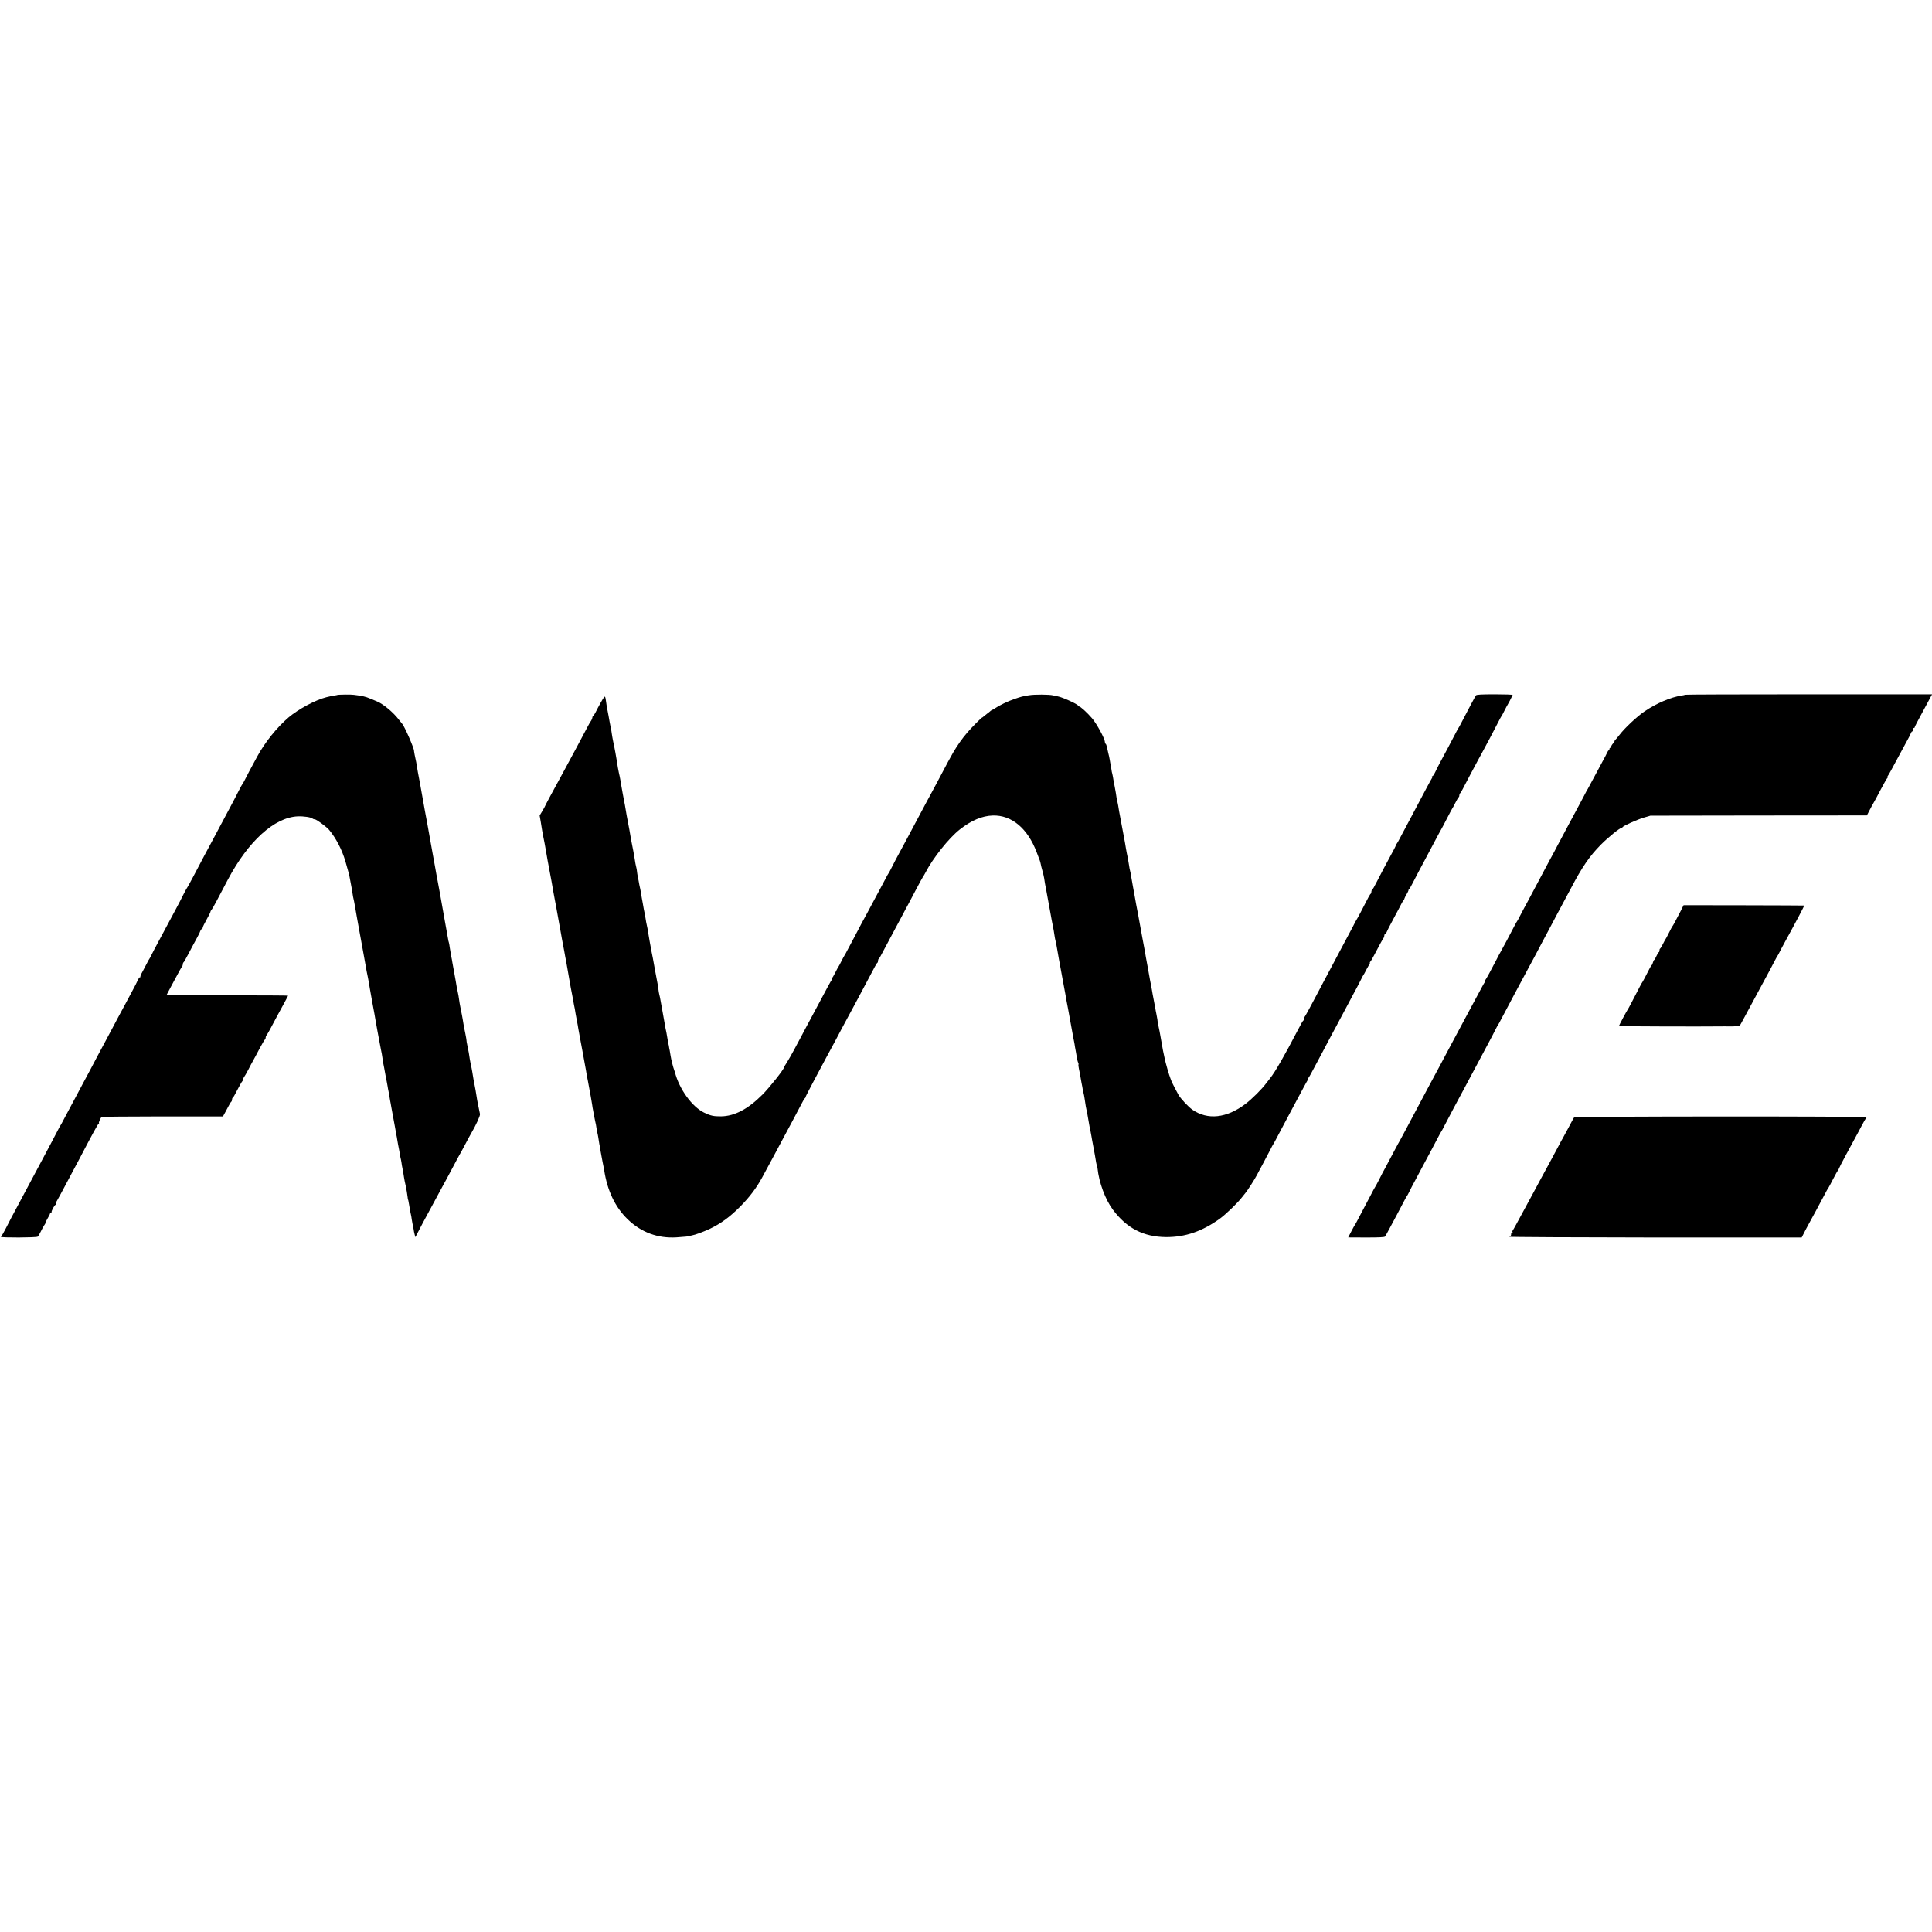 <?xml version="1.0" standalone="no"?>
<!DOCTYPE svg PUBLIC "-//W3C//DTD SVG 20010904//EN"
 "http://www.w3.org/TR/2001/REC-SVG-20010904/DTD/svg10.dtd">
<svg version="1.0" xmlns="http://www.w3.org/2000/svg"
 width="2240pt" height="2240pt" viewBox="0 0 2240 2240"
 preserveAspectRatio="xMidYMid meet">
<g transform="translate(0,2240) scale(0.1,-0.1)"
fill="#000000" stroke="none">
<path d="M3917 14344 c-1 -1 -18 -5 -37 -8 -33 -5 -57 -10 -97 -20 -124 -31
-321 -136 -436 -233 -136 -116 -275 -289 -364 -453 -70 -128 -128 -238 -146
-275 -11 -22 -22 -42 -26 -45 -3 -3 -23 -39 -44 -80 -20 -41 -58 -113 -83
-160 -55 -103 -125 -234 -189 -355 -26 -49 -60 -112 -75 -140 -27 -49 -51 -95
-180 -340 -35 -66 -66 -122 -69 -125 -3 -3 -23 -39 -44 -80 -20 -41 -56 -111
-80 -155 -45 -83 -122 -228 -214 -400 -30 -55 -64 -120 -76 -145 -12 -25 -24
-47 -27 -50 -3 -3 -14 -23 -25 -45 -11 -22 -34 -66 -51 -97 -18 -31 -30 -59
-26 -62 3 -3 1 -6 -5 -6 -6 0 -18 -17 -27 -37 -9 -21 -29 -60 -44 -88 -15 -27
-58 -108 -96 -180 -38 -71 -78 -146 -89 -165 -11 -19 -42 -78 -69 -130 -28
-52 -67 -126 -88 -165 -21 -38 -58 -108 -83 -155 -49 -95 -113 -214 -162 -305
-18 -33 -56 -105 -85 -160 -29 -55 -66 -125 -83 -155 -16 -30 -44 -82 -61
-115 -17 -33 -33 -62 -36 -65 -3 -3 -16 -27 -30 -55 -14 -27 -48 -93 -76 -145
-28 -52 -73 -138 -101 -190 -28 -52 -67 -126 -88 -165 -21 -38 -57 -106 -80
-150 -23 -44 -67 -125 -96 -180 -94 -175 -113 -211 -159 -302 -25 -48 -48 -89
-52 -91 -5 -2 -8 -7 -8 -12 0 -12 412 -10 427 2 7 5 22 31 34 56 12 26 31 59
41 75 11 15 17 27 14 27 -3 0 8 23 24 50 17 28 30 55 30 60 0 6 4 10 10 10 5
0 9 3 8 8 -3 12 35 82 44 82 5 0 7 4 4 8 -3 5 4 24 16 43 11 19 48 86 81 149
33 63 75 142 93 175 18 33 54 101 80 150 158 302 217 410 228 417 6 4 8 8 3 8
-6 0 17 56 30 70 3 3 320 5 706 6 l702 0 22 40 c12 21 32 58 44 82 12 23 25
45 30 48 5 3 9 14 9 24 0 10 3 20 8 22 7 3 16 19 76 133 17 33 36 63 41 67 6
4 6 8 2 8 -5 0 0 12 10 28 11 15 34 56 53 92 18 36 42 81 53 100 11 19 45 82
75 140 31 58 59 106 64 108 4 2 8 11 8 21 0 9 4 21 9 26 5 6 23 35 39 65 49
93 123 231 169 314 23 43 43 80 43 82 0 2 -318 4 -706 4 l-705 0 57 108 c92
172 116 216 125 226 5 6 9 18 9 27 0 10 3 19 8 21 4 2 30 48 59 103 28 55 68
129 88 165 20 36 41 77 46 93 6 15 15 27 20 27 5 0 9 6 9 14 0 8 20 50 45 94
25 44 45 85 45 90 0 6 6 17 13 24 6 7 30 48 52 90 22 43 52 99 66 125 14 26
46 86 70 133 239 450 540 722 810 735 68 3 157 -10 173 -26 6 -5 17 -9 27 -9
18 0 133 -85 164 -121 81 -97 150 -230 190 -367 39 -134 44 -153 55 -217 6
-33 13 -71 16 -85 3 -14 7 -41 10 -60 5 -35 8 -55 19 -100 3 -14 8 -41 11 -60
4 -29 34 -191 58 -325 3 -17 8 -43 11 -60 3 -16 12 -66 20 -110 8 -44 16 -91
19 -105 26 -149 33 -185 41 -220 3 -14 8 -40 11 -58 2 -18 20 -119 39 -225 20
-106 38 -205 40 -222 7 -41 34 -190 45 -245 5 -25 12 -63 16 -85 4 -22 9 -47
11 -55 2 -8 5 -28 7 -45 2 -16 6 -46 10 -65 4 -19 8 -42 10 -50 2 -8 6 -31 9
-50 4 -19 9 -46 11 -60 2 -14 7 -36 10 -50 3 -14 7 -38 10 -55 2 -16 7 -41 10
-55 3 -14 8 -38 10 -55 3 -16 7 -43 10 -60 4 -16 8 -43 11 -60 3 -16 7 -41 10
-55 3 -14 8 -40 11 -59 3 -18 8 -43 10 -55 2 -11 8 -46 14 -76 5 -30 12 -68
15 -85 4 -16 8 -41 10 -55 4 -26 13 -76 22 -120 3 -14 6 -34 8 -45 1 -11 5
-31 8 -45 4 -14 9 -41 12 -60 2 -19 7 -46 10 -60 10 -51 14 -76 19 -110 6 -35
9 -52 20 -100 7 -30 18 -96 22 -130 1 -14 3 -26 4 -27 3 -4 5 -12 14 -66 4
-27 10 -59 12 -70 12 -55 16 -74 18 -97 2 -14 6 -36 9 -50 4 -14 9 -41 12 -60
2 -19 8 -48 13 -65 l8 -29 32 62 c30 58 71 136 117 220 11 20 41 75 66 122 26
47 66 121 89 165 24 44 50 93 60 110 9 16 45 84 80 150 35 66 66 125 70 130 4
6 31 55 60 110 29 55 60 114 70 130 57 96 108 208 105 228 -3 12 -12 56 -20
98 -9 42 -18 92 -20 110 -4 33 -15 91 -35 194 -5 28 -11 66 -14 85 -6 35 -9
52 -20 100 -5 23 -14 77 -21 126 -2 11 -9 47 -16 80 -7 32 -12 62 -11 66 1 3
-6 39 -14 80 -9 40 -17 87 -20 103 -2 17 -6 41 -9 55 -3 14 -7 39 -10 55 -3
17 -11 55 -17 85 -6 30 -12 64 -13 75 -3 28 -15 97 -20 115 -3 8 -7 32 -11 54
-3 21 -8 48 -10 60 -6 30 -36 197 -40 221 -1 11 -7 43 -13 70 -5 28 -12 70
-16 95 -3 25 -8 53 -11 63 -4 11 -8 29 -9 40 -7 41 -31 176 -39 217 -5 24 -16
87 -56 315 -11 61 -22 121 -25 135 -3 14 -10 52 -16 85 -5 33 -12 71 -15 85
-2 14 -16 88 -30 165 -26 150 -26 149 -43 240 -6 33 -14 74 -16 90 -3 17 -10
53 -15 80 -5 28 -11 61 -14 75 -2 14 -13 77 -25 140 -11 63 -23 129 -26 145
-3 17 -8 44 -11 60 -16 82 -25 133 -29 160 -2 17 -6 41 -9 55 -15 68 -27 130
-26 132 8 17 -114 297 -139 318 -3 3 -19 23 -36 45 -61 82 -180 182 -253 212
-20 8 -50 21 -67 28 -40 17 -66 26 -90 31 -99 19 -131 22 -208 21 -48 -1 -89
-2 -90 -3z"/>
<path d="M11930 14339 c-75 -12 -92 -17 -168 -43 -77 -26 -179 -76 -224 -107
-14 -10 -29 -19 -33 -19 -3 0 -12 -6 -20 -12 -7 -7 -25 -22 -41 -33 -15 -11
-33 -26 -40 -32 -7 -7 -15 -13 -18 -13 -7 0 -122 -116 -169 -171 -62 -72 -116
-149 -166 -234 -43 -76 -66 -118 -159 -295 -21 -41 -54 -102 -72 -135 -18 -33
-51 -94 -73 -135 -21 -41 -58 -109 -80 -150 -47 -89 -85 -160 -157 -295 -29
-55 -69 -129 -89 -165 -20 -36 -54 -101 -76 -145 -22 -44 -42 -82 -46 -85 -3
-3 -18 -30 -33 -60 -16 -30 -45 -84 -64 -120 -19 -36 -53 -99 -75 -140 -21
-41 -51 -95 -64 -120 -14 -25 -48 -88 -76 -140 -27 -52 -69 -131 -92 -175 -24
-44 -56 -105 -72 -135 -15 -30 -30 -57 -33 -60 -3 -3 -18 -32 -35 -65 -16 -33
-32 -62 -35 -65 -3 -3 -18 -32 -35 -65 -16 -33 -34 -63 -40 -67 -5 -4 -6 -8
-1 -8 5 0 4 -6 -1 -12 -12 -15 -34 -56 -203 -373 -22 -41 -57 -108 -79 -147
-21 -40 -54 -102 -73 -138 -19 -36 -56 -105 -83 -155 -26 -49 -63 -113 -81
-142 -19 -28 -34 -55 -34 -58 0 -22 -168 -234 -250 -316 -166 -167 -323 -250
-479 -252 -87 -1 -123 7 -199 44 -139 68 -288 274 -337 469 -1 3 -4 12 -7 20
-14 37 -36 125 -43 170 -2 14 -7 41 -10 60 -4 19 -9 44 -10 55 -2 11 -4 20 -5
20 -1 0 -3 9 -4 20 -2 11 -6 40 -11 65 -7 43 -9 54 -19 99 -2 10 -7 36 -10 57
-7 43 -17 99 -23 129 -2 11 -10 58 -19 105 -8 47 -17 94 -21 105 -3 11 -7 36
-9 55 -1 19 -5 46 -9 60 -3 14 -17 88 -31 165 -24 134 -28 157 -39 208 -9 45
-37 203 -41 232 -2 17 -8 50 -14 75 -6 25 -12 59 -14 75 -3 17 -7 42 -10 58
-8 35 -15 73 -22 116 -3 18 -8 43 -10 55 -2 11 -7 37 -9 56 -3 19 -8 46 -11
60 -9 40 -14 63 -19 95 -3 17 -8 44 -12 60 -3 17 -7 41 -8 55 -1 14 -5 34 -8
45 -5 18 -12 52 -22 120 -5 32 -15 85 -30 160 -8 39 -16 86 -19 105 -3 19 -12
71 -21 115 -8 44 -17 89 -19 100 -2 11 -7 40 -11 65 -8 49 -12 72 -20 110 -3
14 -10 52 -16 85 -5 33 -12 71 -15 85 -2 14 -7 39 -9 55 -3 17 -7 40 -10 53
-3 12 -7 32 -10 45 -3 12 -8 38 -11 57 -10 66 -12 78 -29 175 -10 55 -15 80
-26 130 -6 28 -12 66 -15 85 -2 19 -8 55 -14 80 -5 25 -17 86 -25 135 -9 50
-18 97 -20 105 -2 8 -6 39 -10 68 -6 44 -10 51 -20 40 -12 -12 -64 -105 -103
-183 -9 -16 -20 -33 -25 -36 -5 -3 -8 -9 -8 -13 1 -9 -12 -40 -18 -46 -4 -3
-19 -30 -35 -60 -15 -30 -50 -95 -77 -145 -26 -49 -59 -110 -72 -135 -13 -25
-38 -70 -54 -100 -16 -30 -48 -89 -70 -130 -61 -112 -110 -204 -170 -313 -29
-54 -53 -100 -53 -102 0 -2 -14 -28 -31 -57 l-32 -53 13 -75 c7 -41 14 -86 16
-100 2 -14 8 -45 13 -70 5 -25 12 -58 15 -75 2 -16 10 -57 16 -90 6 -33 15
-85 20 -115 6 -30 12 -66 15 -80 3 -14 9 -50 15 -80 6 -30 12 -66 15 -80 3
-14 12 -65 20 -115 9 -49 20 -110 25 -135 5 -25 12 -58 14 -75 8 -48 17 -98
22 -122 2 -13 6 -35 9 -50 3 -16 10 -55 16 -88 6 -33 12 -71 15 -85 21 -110
36 -189 39 -210 2 -14 6 -34 9 -45 4 -20 36 -204 42 -240 3 -19 18 -102 29
-155 3 -14 8 -41 11 -60 3 -19 7 -42 9 -50 4 -16 14 -67 20 -110 2 -14 9 -50
15 -80 6 -30 13 -68 15 -85 3 -16 7 -41 10 -55 3 -14 7 -38 10 -55 3 -16 10
-52 15 -80 5 -27 12 -63 15 -80 3 -16 6 -39 9 -50 2 -11 6 -36 10 -55 3 -19 8
-46 11 -60 3 -14 7 -38 10 -55 2 -16 6 -39 8 -50 7 -31 19 -98 23 -120 5 -29
11 -62 24 -130 6 -33 13 -76 16 -95 2 -19 7 -46 10 -60 3 -14 7 -37 9 -51 3
-14 9 -48 15 -75 7 -27 14 -65 16 -84 3 -19 7 -43 10 -53 3 -10 7 -32 10 -50
2 -18 8 -54 13 -82 6 -27 13 -66 15 -85 3 -19 8 -46 11 -60 3 -14 8 -40 11
-59 3 -18 8 -43 11 -55 2 -11 6 -30 8 -42 36 -238 127 -429 271 -569 157 -153
351 -225 569 -211 92 6 150 12 150 16 0 1 11 3 25 6 41 7 140 44 210 77 131
63 234 139 355 261 107 109 186 213 253 337 48 88 86 158 137 254 26 50 63
117 80 150 99 183 186 348 237 445 18 36 36 67 41 68 4 2 7 8 7 13 0 5 44 91
98 192 54 100 101 189 105 197 4 8 22 42 40 75 88 162 131 242 173 323 26 48
61 114 79 147 18 33 50 94 73 135 22 42 54 102 72 135 17 33 55 105 85 160 30
55 64 120 77 145 13 25 26 46 31 48 4 2 7 12 7 22 0 10 3 20 8 22 4 2 20 28
35 58 30 58 109 206 160 300 16 30 50 93 75 140 24 47 57 108 72 135 15 28 58
109 95 180 38 72 71 132 74 135 3 3 17 27 31 53 87 169 271 400 398 500 135
106 258 158 382 162 218 7 404 -148 509 -425 15 -41 32 -84 36 -95 4 -11 10
-31 12 -45 2 -14 11 -48 19 -76 8 -28 17 -66 20 -85 7 -48 9 -63 28 -159 25
-135 26 -141 42 -230 9 -47 17 -94 19 -105 2 -11 6 -31 9 -45 10 -47 16 -85
22 -125 3 -22 8 -47 10 -55 3 -8 9 -37 14 -65 12 -73 34 -194 75 -415 20 -107
38 -204 39 -215 2 -11 11 -58 20 -105 26 -145 35 -194 40 -220 2 -14 7 -41 11
-60 3 -19 7 -42 9 -50 1 -8 5 -28 9 -45 3 -16 9 -46 11 -65 3 -19 8 -46 11
-60 3 -14 8 -43 11 -65 4 -22 10 -47 15 -56 4 -9 6 -19 3 -21 -2 -3 0 -27 6
-54 6 -27 13 -61 15 -76 2 -15 8 -51 14 -80 6 -29 13 -65 15 -81 3 -15 7 -35
10 -45 3 -9 7 -33 10 -52 15 -101 18 -116 22 -132 4 -14 15 -71 30 -163 6 -36
11 -63 18 -91 2 -12 7 -39 11 -60 3 -22 11 -61 16 -89 14 -74 20 -108 24 -130
13 -82 17 -102 22 -115 3 -8 7 -24 8 -35 17 -166 91 -364 178 -480 161 -216
356 -316 617 -318 223 -1 420 67 625 215 71 52 209 186 255 247 14 18 32 41
40 50 18 19 111 164 132 206 8 17 41 77 72 135 31 58 69 130 84 160 15 30 29
57 32 60 3 3 17 28 31 55 14 28 48 91 74 140 27 50 65 122 85 160 21 39 56
106 80 150 24 44 61 114 83 155 22 41 44 81 49 88 6 6 7 12 2 12 -5 0 -4 4 1
8 6 4 20 25 31 47 12 22 46 85 75 140 29 55 67 127 85 160 18 33 47 89 66 125
19 36 56 106 83 155 26 50 70 131 96 180 26 50 68 128 93 175 26 47 61 114 79
150 17 36 34 67 37 70 3 3 12 19 20 35 8 17 25 47 37 68 13 20 20 37 16 37 -5
0 -3 4 3 8 5 4 25 36 43 72 55 106 103 194 112 204 5 6 9 18 9 28 0 10 4 18 9
18 5 0 12 8 16 19 3 10 40 83 83 162 43 79 84 158 92 174 8 17 19 33 23 36 5
3 9 12 10 20 2 8 13 31 25 50 12 20 22 41 22 47 0 6 3 12 8 14 4 2 22 32 40
68 34 67 93 178 147 279 17 31 64 119 104 196 41 77 77 145 81 150 4 6 34 62
66 125 32 63 61 117 64 120 3 3 19 32 35 65 17 33 33 61 38 63 4 2 7 12 7 22
0 10 3 20 8 22 4 2 18 23 30 48 42 81 144 274 172 325 15 28 41 75 57 105 42
75 127 238 177 335 22 44 43 82 46 85 3 3 19 32 35 65 17 33 32 62 35 65 4 4
47 87 58 112 2 5 -91 8 -206 8 -156 0 -212 -3 -219 -12 -9 -11 -81 -146 -170
-318 -15 -30 -30 -57 -33 -60 -3 -3 -21 -36 -41 -75 -40 -77 -124 -237 -175
-330 -18 -33 -42 -81 -54 -107 -13 -27 -27 -48 -33 -48 -6 0 -7 -3 -4 -7 4 -3
3 -11 -2 -17 -4 -6 -32 -56 -61 -111 -29 -55 -70 -131 -90 -170 -21 -38 -61
-115 -90 -170 -47 -90 -103 -195 -149 -280 -9 -16 -20 -33 -26 -37 -5 -4 -7
-8 -3 -8 3 0 -4 -19 -17 -42 -90 -166 -173 -322 -212 -400 -18 -37 -38 -70
-43 -73 -6 -3 -10 -15 -10 -25 0 -10 -3 -20 -7 -22 -8 -3 -29 -42 -119 -218
-22 -41 -41 -77 -44 -80 -3 -3 -25 -43 -48 -90 -24 -46 -60 -114 -80 -150 -19
-36 -54 -101 -77 -145 -23 -44 -58 -109 -77 -145 -19 -36 -61 -114 -93 -175
-32 -60 -75 -141 -95 -180 -21 -38 -57 -106 -80 -150 -23 -44 -47 -84 -51 -90
-5 -5 -9 -17 -9 -26 0 -10 -4 -19 -9 -21 -5 -1 -34 -52 -65 -113 -151 -290
-262 -484 -320 -556 -12 -14 -32 -41 -46 -59 -49 -67 -166 -183 -240 -239
-220 -166 -438 -189 -615 -67 -47 33 -137 129 -163 175 -17 29 -76 145 -78
151 0 3 -6 17 -12 32 -17 42 -60 188 -71 248 -6 30 -14 66 -17 80 -5 25 -20
108 -30 169 -3 18 -8 43 -10 55 -12 53 -25 122 -25 136 -1 8 -6 35 -11 60 -5
25 -12 59 -14 75 -3 17 -11 62 -19 100 -8 39 -16 86 -19 105 -3 19 -8 46 -11
60 -3 14 -8 39 -11 55 -3 17 -14 80 -25 140 -11 61 -22 119 -24 130 -4 29 -14
82 -25 140 -5 28 -12 64 -15 80 -3 17 -7 41 -10 55 -3 14 -7 39 -10 55 -3 17
-7 41 -10 55 -3 14 -7 39 -10 55 -3 17 -7 41 -10 55 -8 39 -35 182 -40 215 -3
17 -12 66 -20 110 -8 44 -17 95 -20 113 -2 18 -6 41 -9 50 -5 16 -13 57 -21
112 -6 36 -14 81 -21 110 -3 13 -7 38 -10 55 -2 16 -6 41 -9 55 -3 14 -7 36
-9 50 -3 14 -16 88 -31 165 -35 186 -33 175 -39 216 -3 20 -8 42 -10 50 -3 8
-8 32 -11 54 -2 22 -12 76 -20 120 -9 44 -18 93 -20 109 -2 15 -7 35 -9 45 -3
9 -8 32 -10 51 -3 19 -7 45 -10 56 -2 12 -7 38 -10 58 -3 20 -11 55 -17 78 -6
24 -13 55 -16 71 -3 15 -9 30 -14 33 -5 3 -9 13 -9 22 0 38 -94 211 -150 276
-58 67 -134 136 -150 136 -6 0 -10 4 -10 8 0 16 -180 98 -235 108 -11 2 -36 7
-56 12 -43 11 -218 12 -279 1z"/>
<path d="M19538 14345 c-2 -2 -22 -7 -44 -10 -123 -19 -285 -87 -424 -181 -86
-57 -233 -195 -293 -274 -23 -30 -45 -56 -49 -58 -5 -2 -8 -8 -8 -13 0 -6 -9
-19 -20 -31 -11 -12 -20 -28 -20 -35 0 -7 -4 -13 -10 -13 -5 0 -10 -7 -10 -15
0 -8 -4 -15 -8 -15 -4 0 -13 -12 -19 -27 -7 -16 -26 -53 -43 -83 -17 -30 -63
-116 -102 -190 -39 -74 -74 -139 -78 -145 -4 -5 -29 -50 -54 -100 -26 -49 -62
-117 -80 -150 -18 -33 -56 -105 -86 -160 -29 -55 -71 -134 -93 -175 -22 -41
-56 -104 -74 -140 -19 -36 -48 -89 -64 -118 -16 -30 -85 -160 -154 -290 -69
-131 -130 -244 -135 -252 -5 -8 -24 -44 -42 -80 -18 -36 -35 -67 -38 -70 -3
-3 -14 -23 -26 -45 -42 -83 -148 -281 -165 -310 -10 -16 -31 -57 -48 -90 -58
-113 -120 -227 -132 -241 -6 -8 -8 -14 -4 -14 4 0 3 -6 -3 -12 -9 -12 -22 -37
-122 -223 -24 -44 -57 -107 -75 -140 -34 -64 -92 -171 -158 -295 -22 -41 -54
-102 -72 -135 -18 -33 -52 -98 -77 -145 -25 -47 -97 -182 -161 -300 -116 -218
-152 -286 -247 -465 -29 -55 -58 -109 -65 -121 -7 -11 -40 -72 -74 -136 -33
-63 -76 -144 -95 -179 -20 -35 -55 -102 -78 -149 -24 -47 -46 -87 -49 -90 -3
-3 -22 -39 -43 -80 -21 -41 -51 -97 -66 -125 -15 -27 -47 -88 -71 -135 -24
-47 -46 -87 -49 -90 -3 -3 -22 -37 -42 -76 l-37 -71 209 -1 c149 0 211 3 218
11 6 7 31 53 57 102 26 50 60 113 75 140 15 28 47 88 71 135 24 47 46 87 49
90 4 3 16 25 28 50 12 25 44 88 73 140 28 52 70 131 93 175 24 44 64 121 91
170 27 50 62 117 79 150 17 33 33 62 36 65 3 3 20 34 38 70 48 93 140 267 246
463 18 34 51 96 73 137 54 101 148 277 200 375 24 44 55 105 70 135 15 30 30
57 33 60 3 3 18 30 33 60 43 81 136 258 167 315 15 28 49 91 75 140 26 50 60
113 75 140 15 28 48 88 73 135 24 47 64 121 87 165 24 44 63 118 88 165 24 47
61 117 82 155 93 173 116 216 163 305 130 248 218 376 349 508 81 82 217 192
236 192 6 0 12 4 14 9 5 15 170 89 248 112 l75 22 1255 2 1255 1 28 54 c15 30
36 68 46 85 10 16 49 89 86 160 38 72 73 133 79 137 6 4 7 8 2 8 -5 0 -4 6 1
13 10 12 37 61 131 237 28 52 69 129 92 170 23 41 44 83 47 93 3 9 9 17 14 17
5 0 9 9 9 20 0 11 5 20 10 20 6 0 10 4 10 10 0 5 40 83 89 172 48 90 93 173
100 186 l12 22 -1429 0 c-786 0 -1431 -2 -1434 -5z"/>
<path d="M19490 11845 c-62 -120 -94 -180 -100 -185 -3 -3 -21 -36 -40 -75
-19 -38 -37 -72 -40 -75 -3 -3 -16 -27 -30 -55 -14 -27 -28 -51 -32 -53 -5 -2
-8 -12 -8 -23 0 -10 -3 -19 -8 -19 -4 0 -16 -20 -27 -45 -11 -25 -23 -45 -26
-45 -4 0 -10 -12 -14 -27 -3 -15 -10 -30 -15 -33 -4 -3 -16 -22 -26 -42 -42
-83 -79 -153 -84 -158 -5 -5 -27 -47 -119 -225 -25 -49 -49 -92 -52 -95 -6 -6
-99 -180 -99 -186 0 -4 971 -7 1180 -4 36 0 72 1 80 0 73 -1 136 2 141 8 3 4
28 48 54 97 27 50 58 108 70 130 12 22 44 81 70 130 45 85 128 239 159 295 8
14 29 54 47 90 19 36 36 67 39 70 3 3 13 21 22 40 9 19 36 69 58 110 135 245
232 430 228 431 -2 1 -317 2 -700 3 l-698 1 -30 -60z"/>
<path d="M18251 9445 c-5 -5 -34 -59 -66 -120 -32 -60 -61 -114 -65 -120 -4
-5 -33 -59 -65 -120 -32 -60 -66 -124 -76 -142 -19 -34 -63 -116 -132 -243
-22 -41 -52 -97 -67 -125 -15 -27 -44 -81 -65 -120 -20 -38 -50 -92 -65 -120
-15 -27 -44 -81 -65 -120 -21 -38 -41 -75 -46 -81 -5 -6 -6 -14 -2 -17 3 -4 1
-7 -5 -7 -7 0 -12 -9 -12 -20 0 -11 -4 -20 -10 -20 -5 0 -10 -4 -10 -9 0 -4
758 -8 1694 -9 l1695 0 21 41 c11 23 36 70 55 105 63 114 112 206 155 287 63
119 75 140 80 145 3 3 27 49 55 103 27 53 52 97 56 97 3 0 6 6 6 13 1 6 40 84
88 172 137 253 150 276 186 345 18 36 38 68 43 72 6 4 7 11 2 15 -12 12 -3375
11 -3385 -2z"/>
</g>
</svg>
